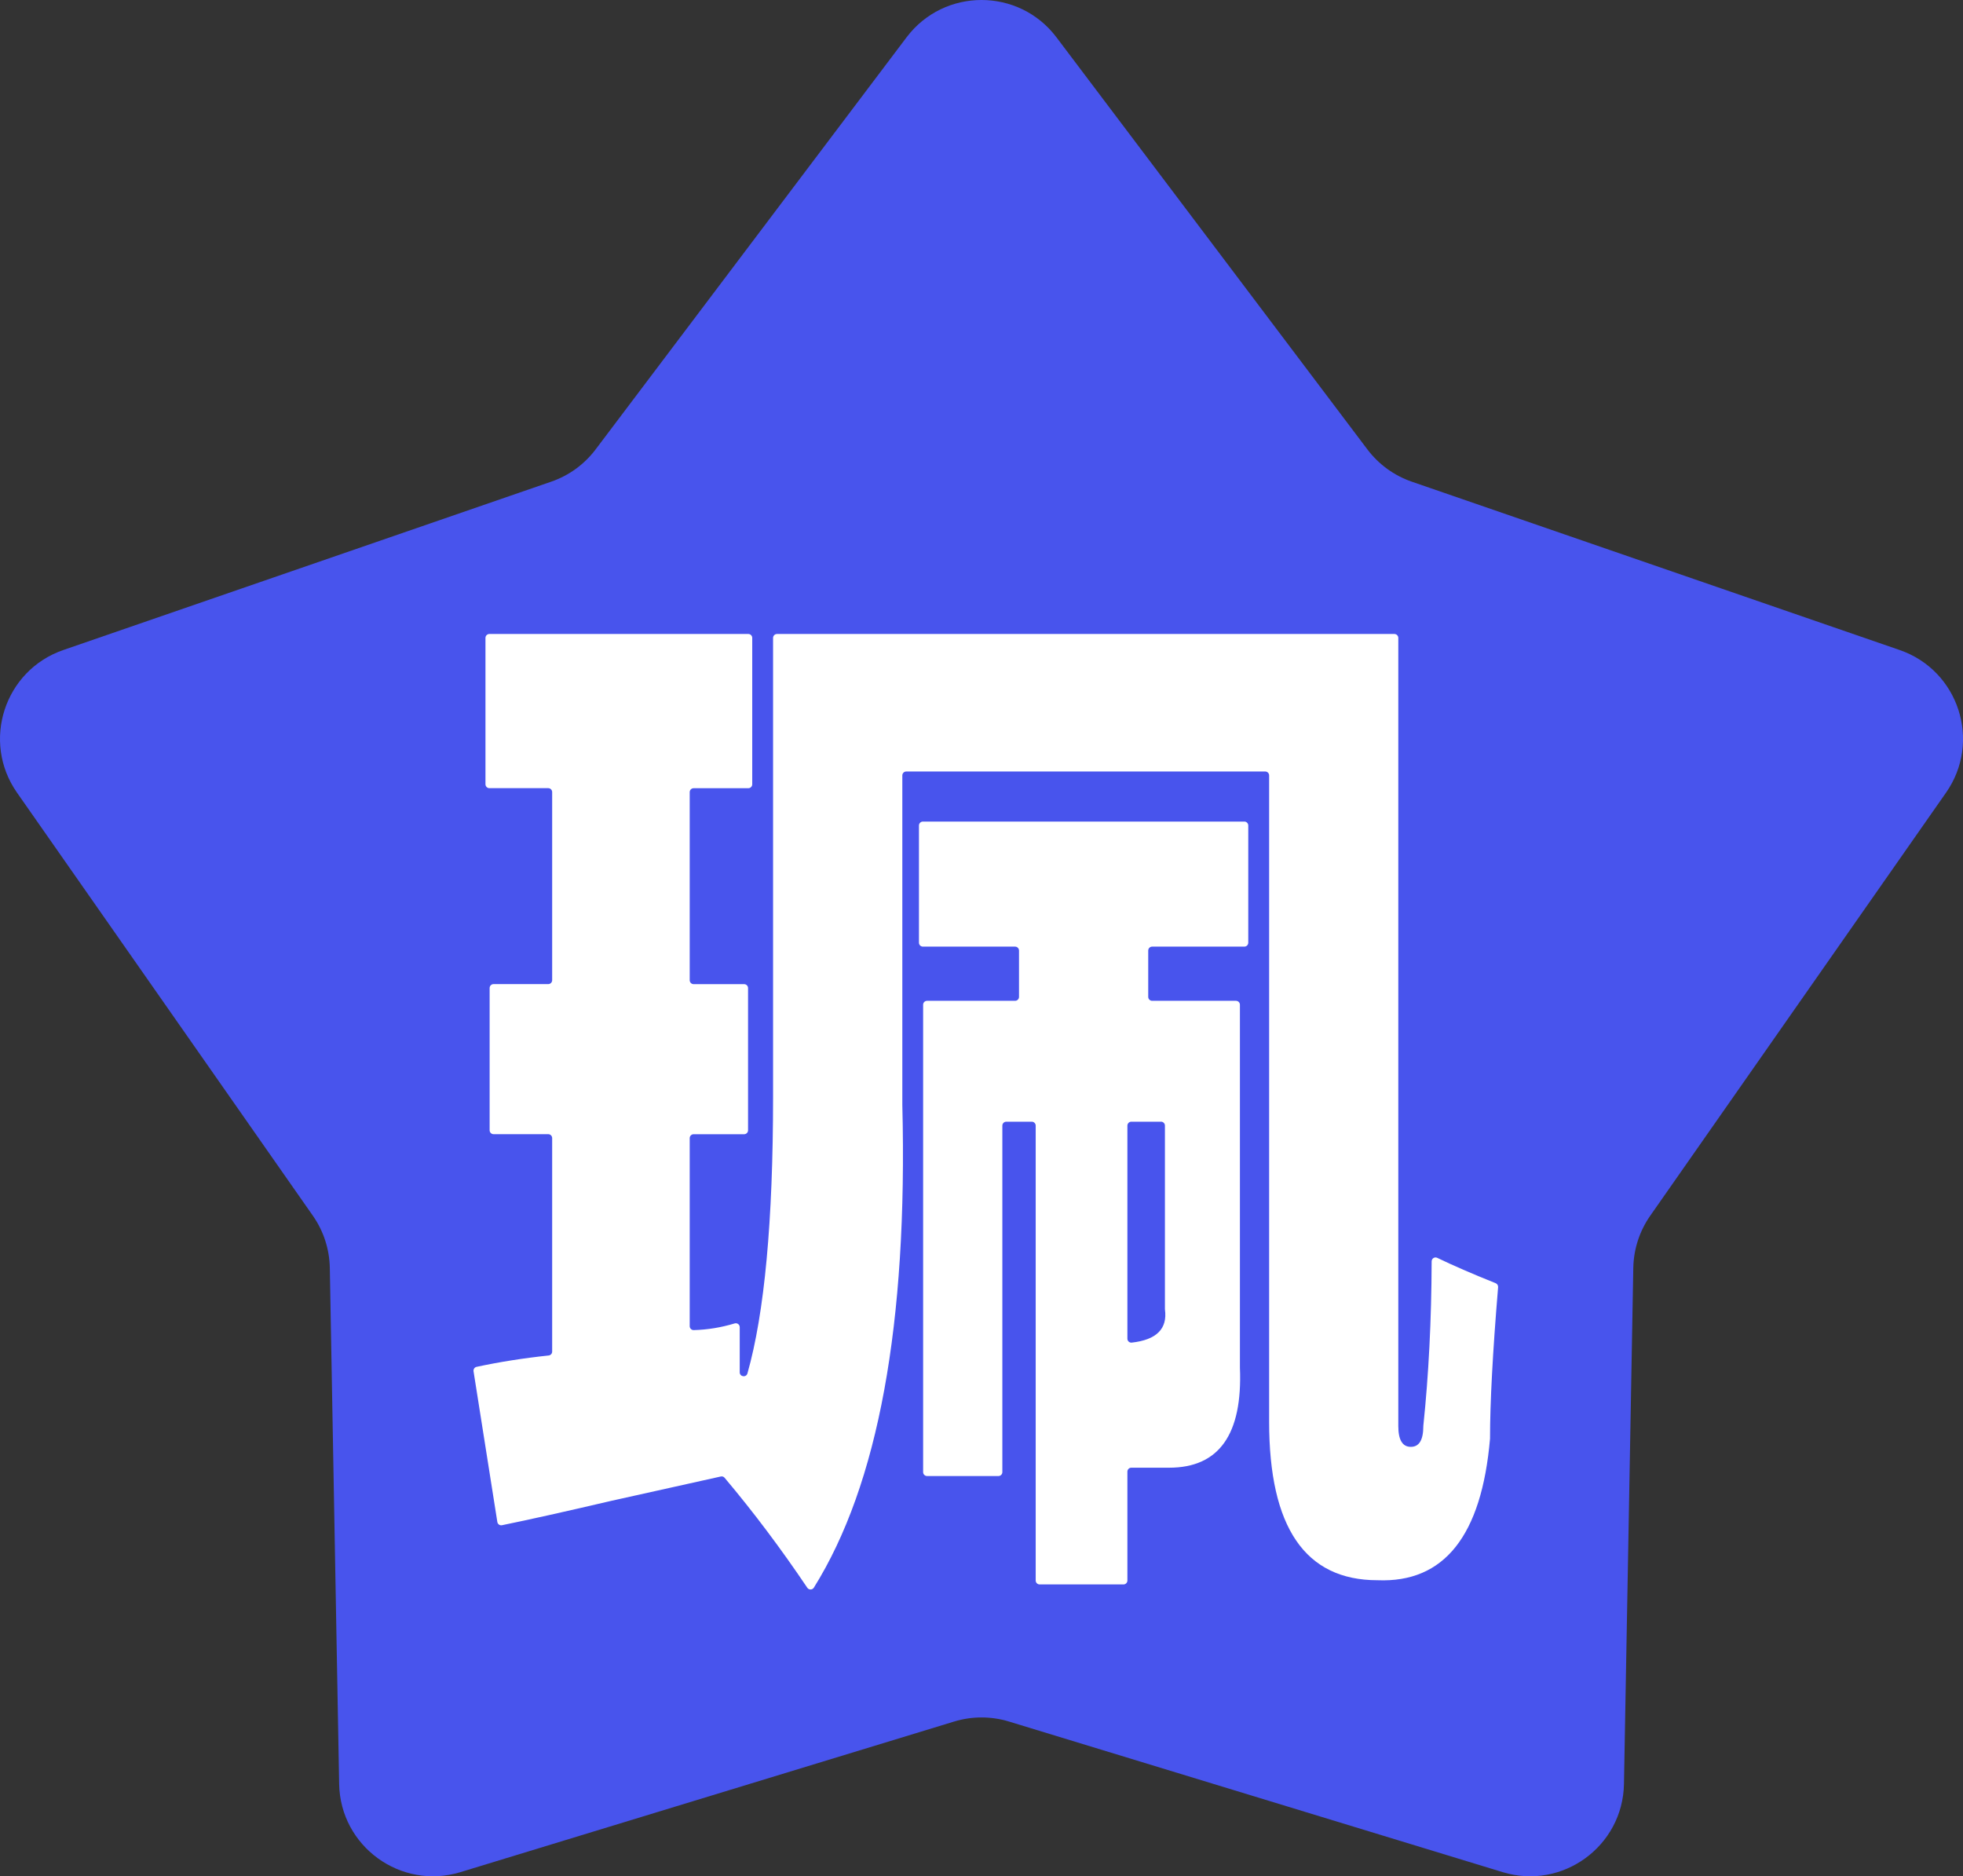 <?xml version="1.0" encoding="UTF-8"?>
<svg id="Layer_2" data-name="Layer 2" xmlns="http://www.w3.org/2000/svg" viewBox="0 0 735.84 703.27">
  <rect x="0" y="0" width="735.84" height="703.27" fill="#333333" stroke="none"/>
  <defs>
    <style>
      .cls-1 {
        fill: #fff;
      }

      .cls-2 {
        fill: #4854ed;
      }
    </style>
  </defs>
  <g id="Layer_1-2" data-name="Layer 1">
    <g>
      <path class="cls-2" d="M396.03,14l116.55,154.46c4.22,5.59,10,9.79,16.62,12.08l182.91,63.11c22.11,7.63,30.77,34.29,17.37,53.46l-110.88,158.57c-4.01,5.74-6.22,12.54-6.35,19.54l-3.5,193.46c-.42,23.38-23.11,39.86-45.47,33.04l-185.07-56.45c-6.7-2.04-13.85-2.04-20.54,0l-185.07,56.45c-22.37,6.82-45.05-9.66-45.47-33.04l-3.5-193.46c-.13-7-2.34-13.8-6.35-19.54L6.37,297.1c-13.4-19.17-4.74-45.83,17.37-53.46l182.91-63.11c6.62-2.28,12.4-6.49,16.62-12.08L339.82,14c14.09-18.67,42.12-18.67,56.21,0Z"/>
      <path class="cls-1" d="M181.98,293.97v-54.87c0-.81.66-1.47,1.47-1.47h97.06c.81,0,1.47.66,1.47,1.47v54.87c0,.81-.66,1.47-1.47,1.47h-20.5c-.81,0-1.47.66-1.47,1.47v70.5c0,.81.66,1.47,1.47,1.47h18.93c.81,0,1.47.66,1.47,1.47v53.31c0,.81-.66,1.47-1.47,1.47h-18.93c-.81,0-1.47.66-1.47,1.47v70.47c0,.82.67,1.5,1.5,1.48,5.11-.13,10.23-.96,15.34-2.5.95-.29,1.91.4,1.91,1.4v16.92c0,1.71,2.42,2.05,2.89.41,6.4-22.56,9.61-57.12,9.61-103.71v-171.97c0-.81.66-1.47,1.47-1.47h231.43c.81,0,1.47.66,1.47,1.47v295.4c0,5.22,1.56,7.81,4.69,7.81s4.68-2.57,4.69-7.75c0-.04,0-.08,0-.12,2-19.08,3.05-39.64,3.12-61.66,0-1.08,1.12-1.79,2.09-1.32,5.76,2.79,13.05,5.96,21.89,9.5.6.24.98.86.93,1.5-2.03,24.43-3.03,43.33-3.03,56.65,0,.04,0,.09,0,.13-3.14,36.41-17.2,54.09-42.18,53.06-27.1,0-40.62-19.8-40.62-59.38v-242.28c0-.81-.66-1.47-1.47-1.47h-134.56c-.81,0-1.47.66-1.47,1.47v123.53c2.04,82-9.01,142.28-33.17,180.92-.56.9-1.87.9-2.46.02-9.87-14.66-20.2-28.41-30.99-41.21-.35-.42-.89-.6-1.43-.48-9.37,2.07-23.14,5.14-41.33,9.19-16.89,3.95-30.45,6.98-40.69,9.07-.82.17-1.61-.39-1.74-1.21l-8.92-56.48c-.12-.77.38-1.51,1.14-1.67,8.57-1.84,17.57-3.26,27.01-4.26.75-.08,1.32-.71,1.32-1.46v-80.02c0-.81-.66-1.47-1.47-1.47h-20.5c-.81,0-1.47-.66-1.47-1.47v-53.31c0-.81.66-1.47,1.47-1.47h20.5c.81,0,1.47-.66,1.47-1.47v-70.5c0-.81-.66-1.47-1.47-1.47h-22.06c-.81,0-1.47-.66-1.47-1.47ZM374.26,553.25h-26.75c-.81,0-1.47-.66-1.47-1.47v-175.18c0-.81.66-1.47,1.47-1.47h33c.81,0,1.47-.66,1.47-1.47v-17.37c0-.81-.66-1.47-1.47-1.47h-34.56c-.81,0-1.47-.66-1.47-1.47v-43.93c0-.81.66-1.47,1.47-1.47h120.5c.81,0,1.47.66,1.47,1.47v43.93c0,.81-.66,1.47-1.47,1.47h-34.56c-.81,0-1.47.66-1.47,1.47v17.37c0,.81.66,1.47,1.47,1.47h31.43c.81,0,1.47.66,1.47,1.47v136.03c1.03,25-7.81,37.5-26.56,37.5h-14.15c-.81,0-1.47.66-1.47,1.47v40.81c0,.81-.66,1.47-1.47,1.47h-31.43c-.81,0-1.47-.66-1.47-1.47v-170.5c0-.81-.66-1.47-1.47-1.47h-9.56c-.81,0-1.47.66-1.47,1.47v129.87c0,.81-.66,1.47-1.47,1.47ZM435.2,420.44h-11.12c-.81,0-1.47.66-1.47,1.47v79.87c0,.81.66,1.47,1.47,1.47h0c.06,0,.13,0,.19-.01,9.27-1.04,13.4-5.18,12.42-12.41,0-.05-.01-.11-.01-.17v-68.76c0-.81-.66-1.47-1.47-1.47Z"/>
    </g>
  </g>
</svg>